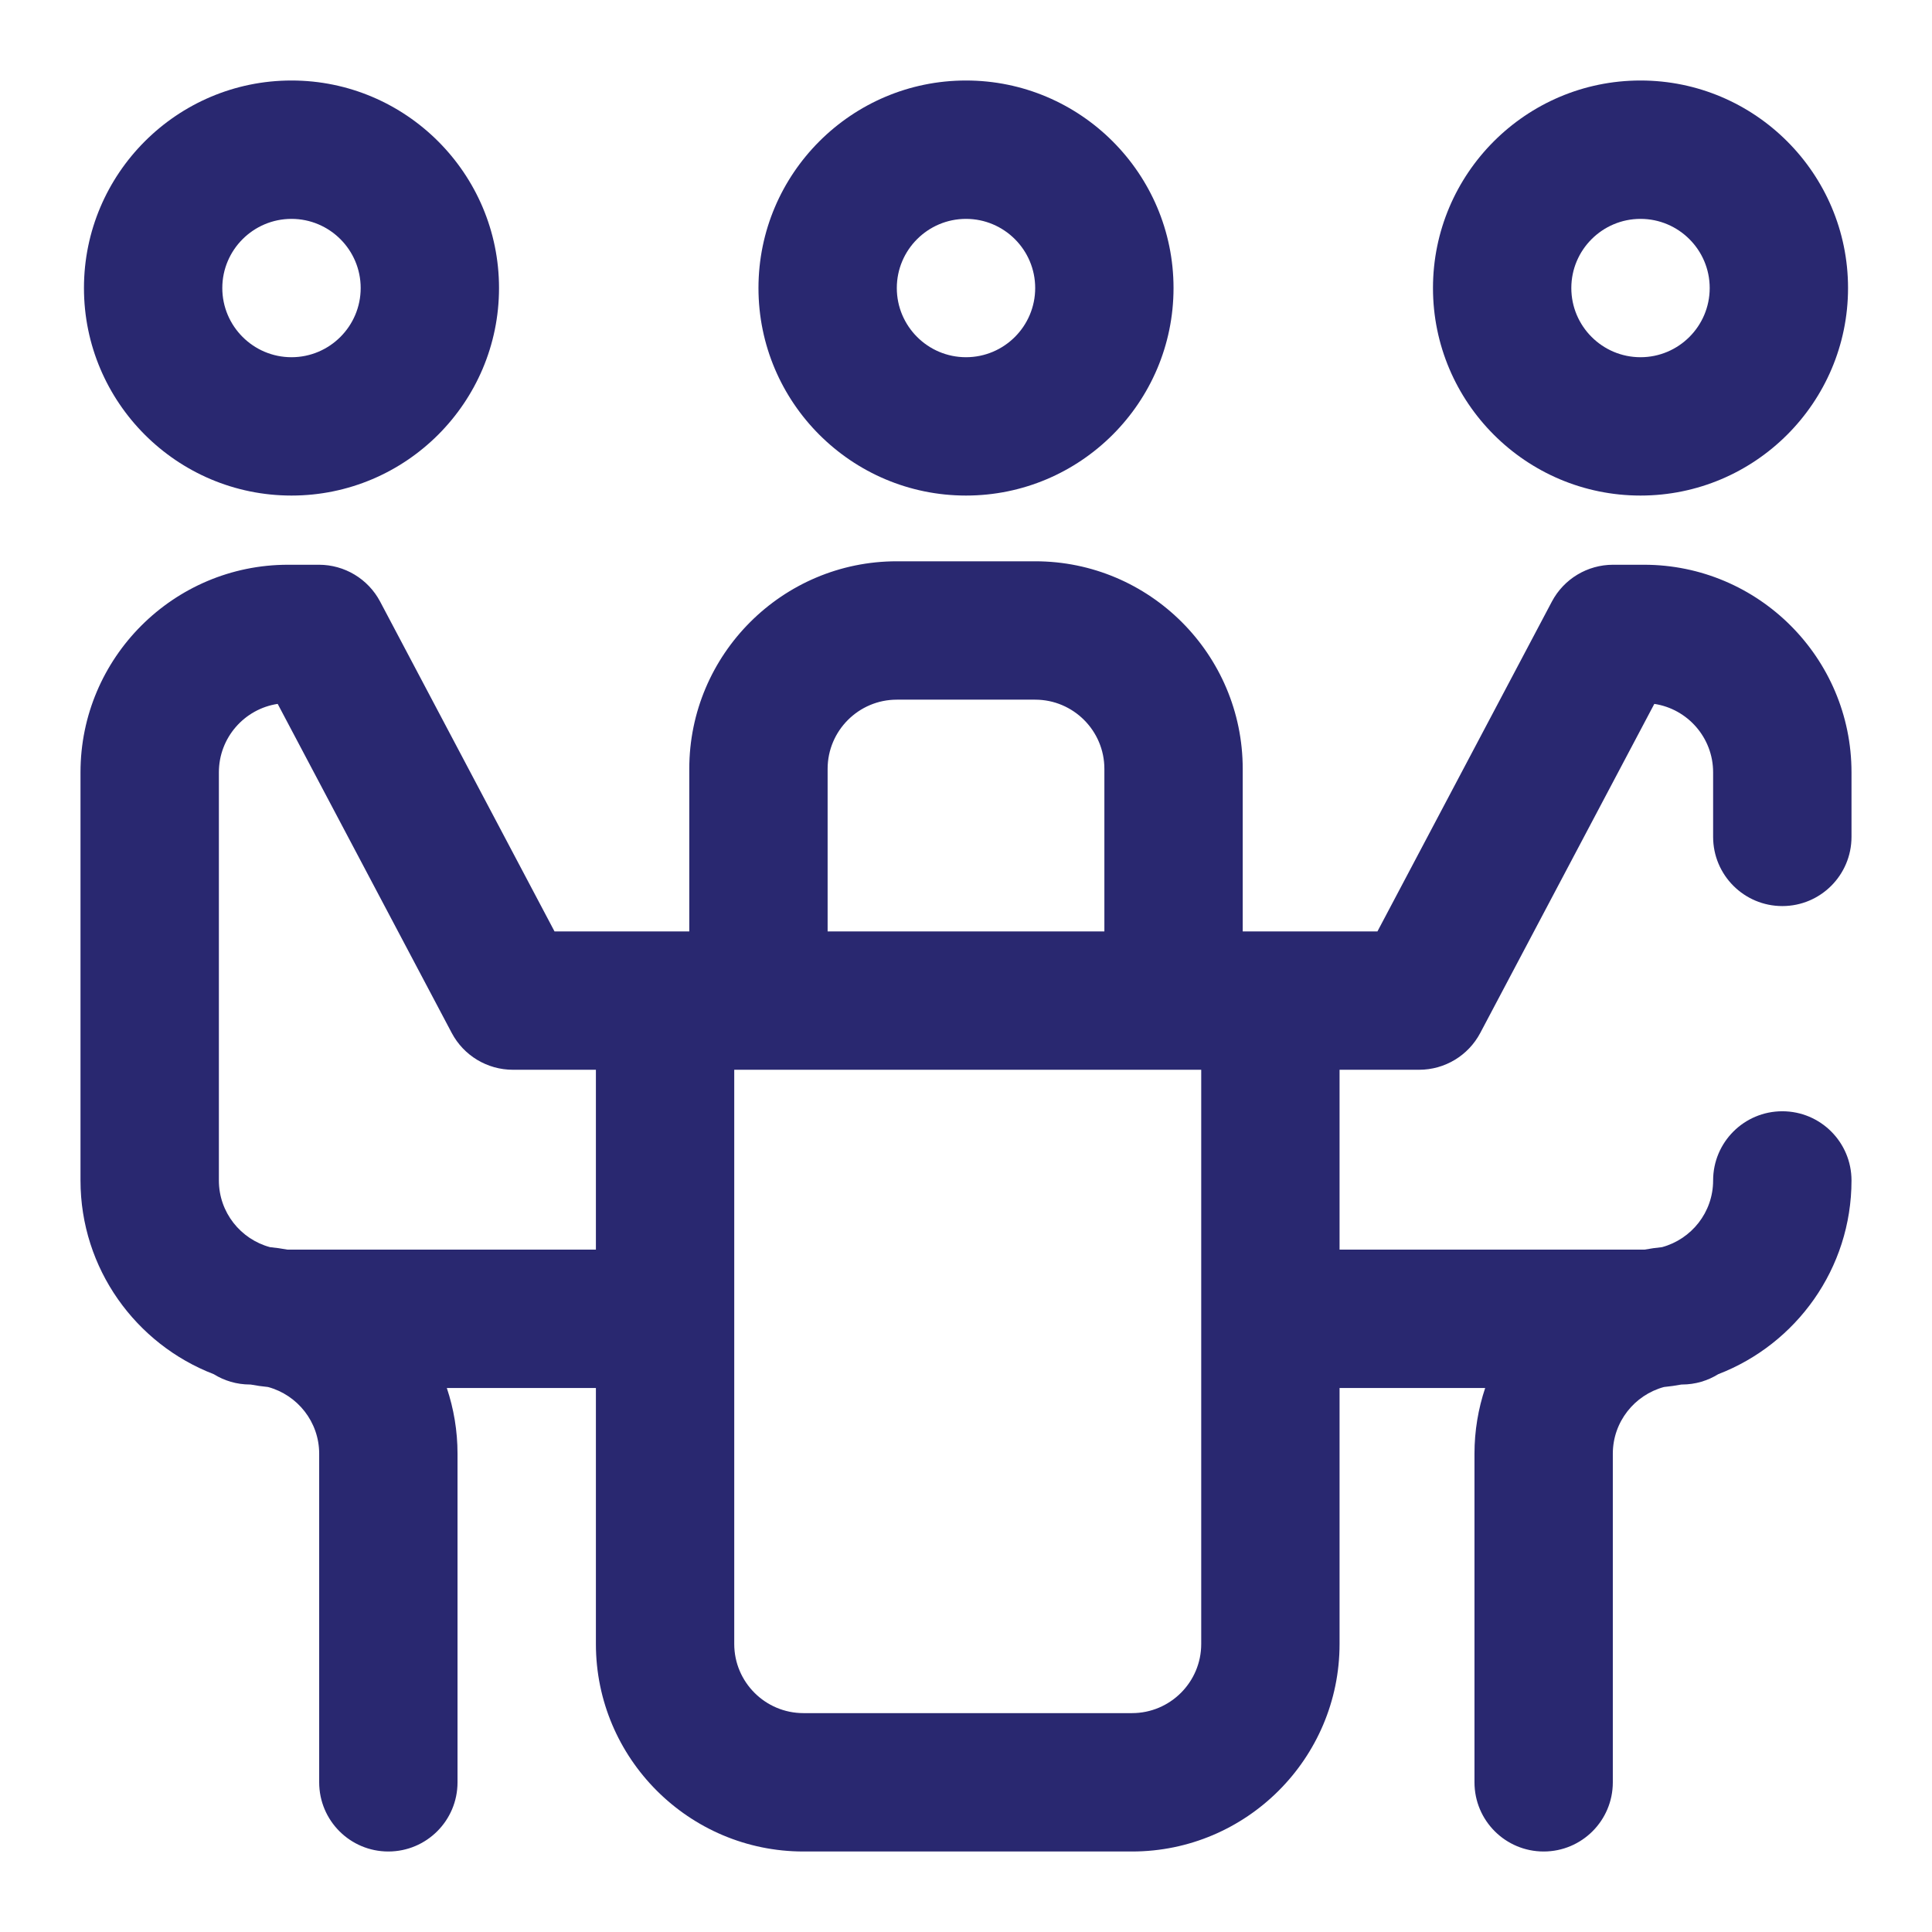 <svg xmlns="http://www.w3.org/2000/svg" width="48" height="48" viewBox="0 0 48 48" fill="none"><path d="M7.242 12.312C10.085 12.312 12.398 10 12.398 7.156C12.398 4.313 10.085 2 7.242 2C4.399 2 2.086 4.313 2.086 7.156C2.086 10 4.399 12.312 7.242 12.312ZM7.242 5.438C8.19 5.438 8.961 6.209 8.961 7.156C8.961 8.104 8.19 8.875 7.242 8.875C6.295 8.875 5.523 8.104 5.523 7.156C5.523 6.209 6.295 5.438 7.242 5.438ZM44.281 22.511C45.231 22.511 46 21.741 46 20.792V19.188C46 16.344 43.687 14.031 40.844 14.031H40.076C39.439 14.031 38.854 14.383 38.556 14.946L34.222 23.141H30.875V19.102C30.875 16.258 28.562 13.945 25.719 13.945H22.281C19.438 13.945 17.125 16.258 17.125 19.102V23.141H13.777L9.444 14.946C9.146 14.383 8.561 14.031 7.924 14.031H7.156C4.313 14.031 2 16.344 2 19.188V29.328C2 31.52 3.376 33.397 5.31 34.141C5.572 34.303 5.88 34.398 6.211 34.398C6.217 34.398 6.223 34.399 6.23 34.399C6.371 34.425 6.515 34.446 6.66 34.46C7.39 34.658 7.93 35.325 7.93 36.117V44.281C7.93 45.231 8.699 46 9.648 46C10.598 46 11.367 45.231 11.367 44.281V36.117C11.367 35.547 11.273 34.998 11.101 34.484H14.805V40.844C14.805 43.687 17.118 46 19.961 46H28.125C30.968 46 33.281 43.687 33.281 40.844V34.484H36.899C36.727 34.998 36.633 35.547 36.633 36.117V44.281C36.633 45.231 37.402 46 38.352 46C39.301 46 40.07 45.231 40.07 44.281V36.117C40.07 35.325 40.61 34.658 41.34 34.46C41.485 34.446 41.629 34.425 41.77 34.399C41.777 34.399 41.783 34.398 41.789 34.398C42.12 34.398 42.428 34.303 42.69 34.141C44.624 33.397 46 31.52 46 29.328C46 28.379 45.231 27.609 44.281 27.609C43.332 27.609 42.562 28.379 42.562 29.328C42.562 30.12 42.023 30.787 41.293 30.985C41.148 30.999 41.004 31.02 40.863 31.046C40.856 31.046 40.85 31.047 40.844 31.047H33.281V26.578H35.258C35.895 26.578 36.479 26.226 36.777 25.663L41.101 17.488C41.927 17.612 42.562 18.327 42.562 19.188V20.792C42.562 21.741 43.332 22.511 44.281 22.511ZM20.562 19.102C20.562 18.154 21.334 17.383 22.281 17.383H25.719C26.666 17.383 27.438 18.154 27.438 19.102V23.141H20.562V19.102ZM7.156 31.047C7.15 31.047 7.144 31.046 7.137 31.046C6.996 31.02 6.852 30.999 6.707 30.985C5.977 30.787 5.438 30.12 5.438 29.328V19.188C5.438 18.327 6.073 17.612 6.899 17.488L11.223 25.663C11.521 26.226 12.105 26.578 12.742 26.578H14.805V31.047H7.156ZM29.844 40.844C29.844 41.791 29.073 42.562 28.125 42.562H19.961C19.013 42.562 18.242 41.791 18.242 40.844V26.578H29.844V40.844ZM40.758 12.312C43.601 12.312 45.914 10 45.914 7.156C45.914 4.313 43.601 2 40.758 2C37.914 2 35.602 4.313 35.602 7.156C35.602 10 37.914 12.312 40.758 12.312ZM40.758 5.438C41.706 5.438 42.477 6.209 42.477 7.156C42.477 8.104 41.706 8.875 40.758 8.875C39.81 8.875 39.039 8.104 39.039 7.156C39.039 6.209 39.81 5.438 40.758 5.438ZM24 12.312C26.843 12.312 29.156 10 29.156 7.156C29.156 4.313 26.843 2 24 2C21.157 2 18.844 4.313 18.844 7.156C18.844 10 21.157 12.312 24 12.312ZM24 5.438C24.948 5.438 25.719 6.209 25.719 7.156C25.719 8.104 24.948 8.875 24 8.875C23.052 8.875 22.281 8.104 22.281 7.156C22.281 6.209 23.052 5.438 24 5.438Z" fill="#292870"></path></svg>